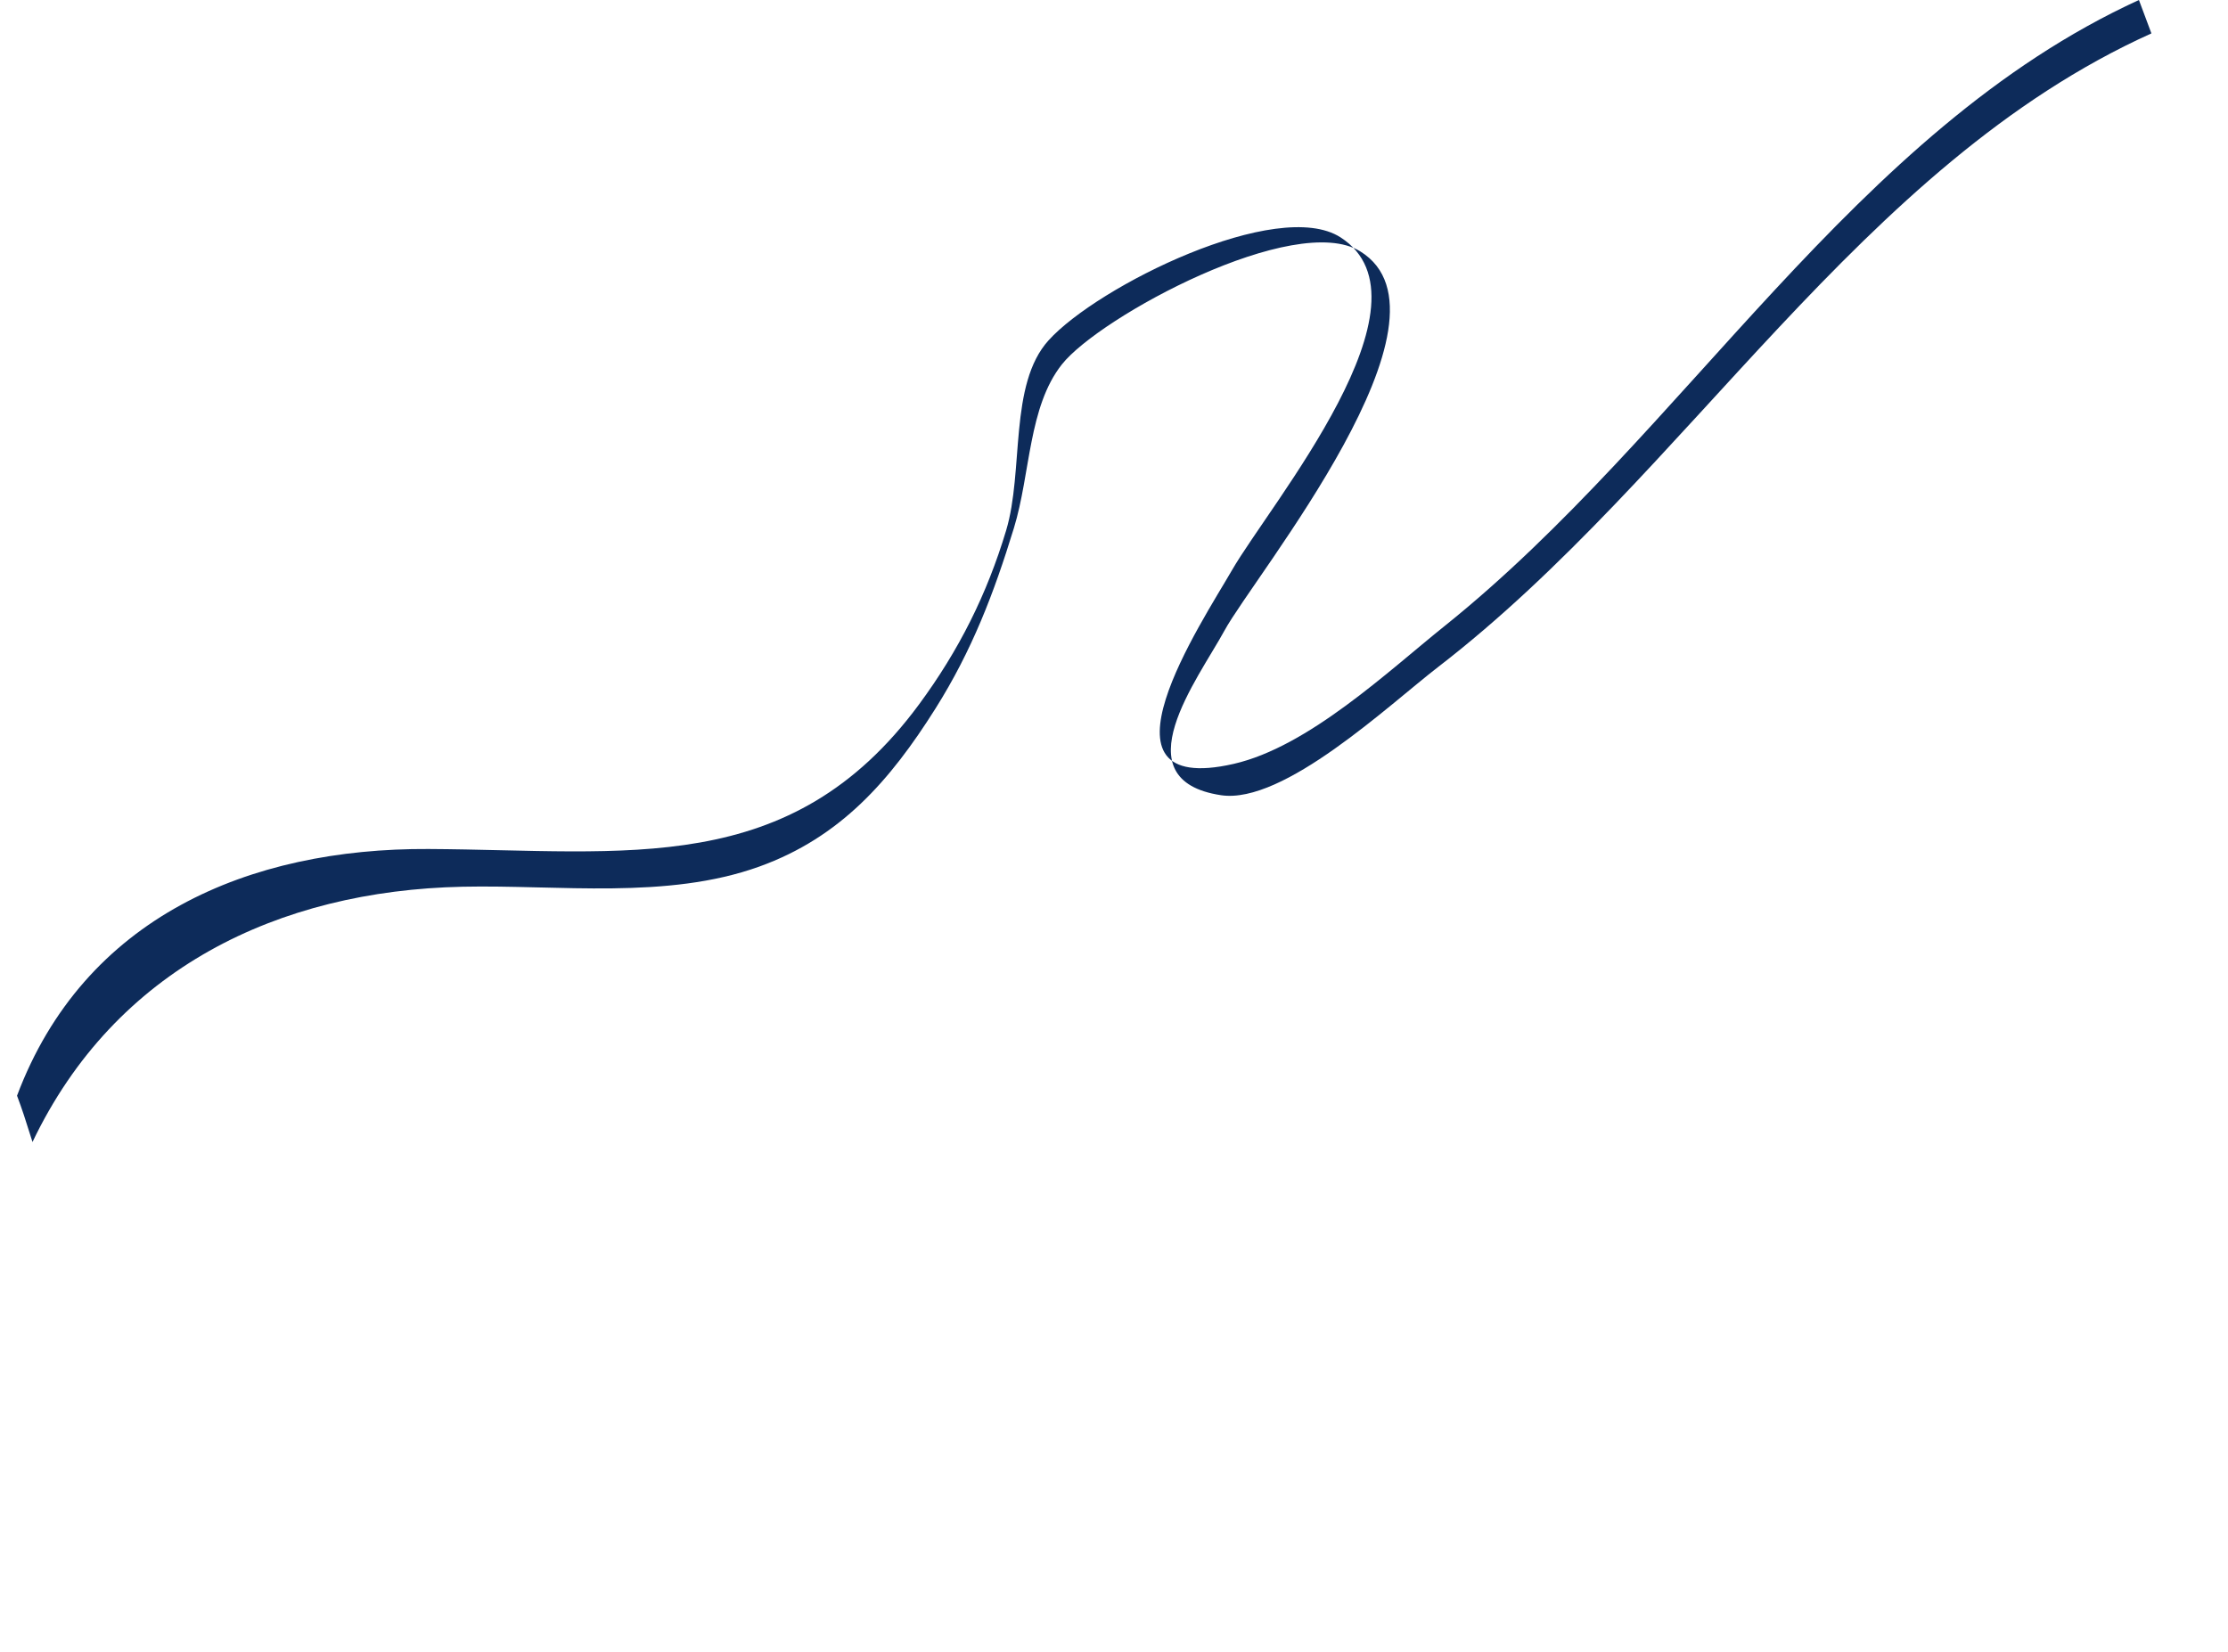 <svg id="Calque_1" data-name="Calque 1" xmlns="http://www.w3.org/2000/svg" viewBox="0 0 4186.45 3105.1"><defs><style>.cls-1{fill:#0d2b5a;}</style></defs><path class="cls-1" d="M32,2059.17c126.16-335.54,436.47-465.4,773.11-463.61,373.31,2,679.9,56.08,921.77-271.75,74.92-101.55,127.62-206.91,163.63-326.83,33.65-112.1,4.76-274.47,79.78-357.38,92.08-101.78,430.51-269.41,548.57-193.53,187.61,120.6-132.29,501.18-203.95,625.51-56.08,97.28-276.92,428.06,3.25,364,140.47-32.14,289.68-173.65,396.39-259.16C3167.43,813.49,3482.44,246,4019.08,0c9.38,25.1,14.07,37.65,23.46,62.76-548.62,247.61-870.73,828.87-1340.11,1190.62-92.12,71-290.59,258.83-408.11,241.09-189.49-28.59-43-218.54,6.62-309.6,56-102.82,455.09-588.74,255-712.45C2433.66,396.79,2066.14,595.07,1995.18,685c-63,79.86-58.74,205.15-90,307.32-37.48,122.44-78.77,230.25-147.4,339.25-85.42,135.66-178.51,242-331,297-173.45,62.54-376.65,34-557.78,37.89-346.32,7.42-652.32,154-807.92,479.73C47.46,2102.71,41.41,2084.28,32,2059.17Z"/></svg>